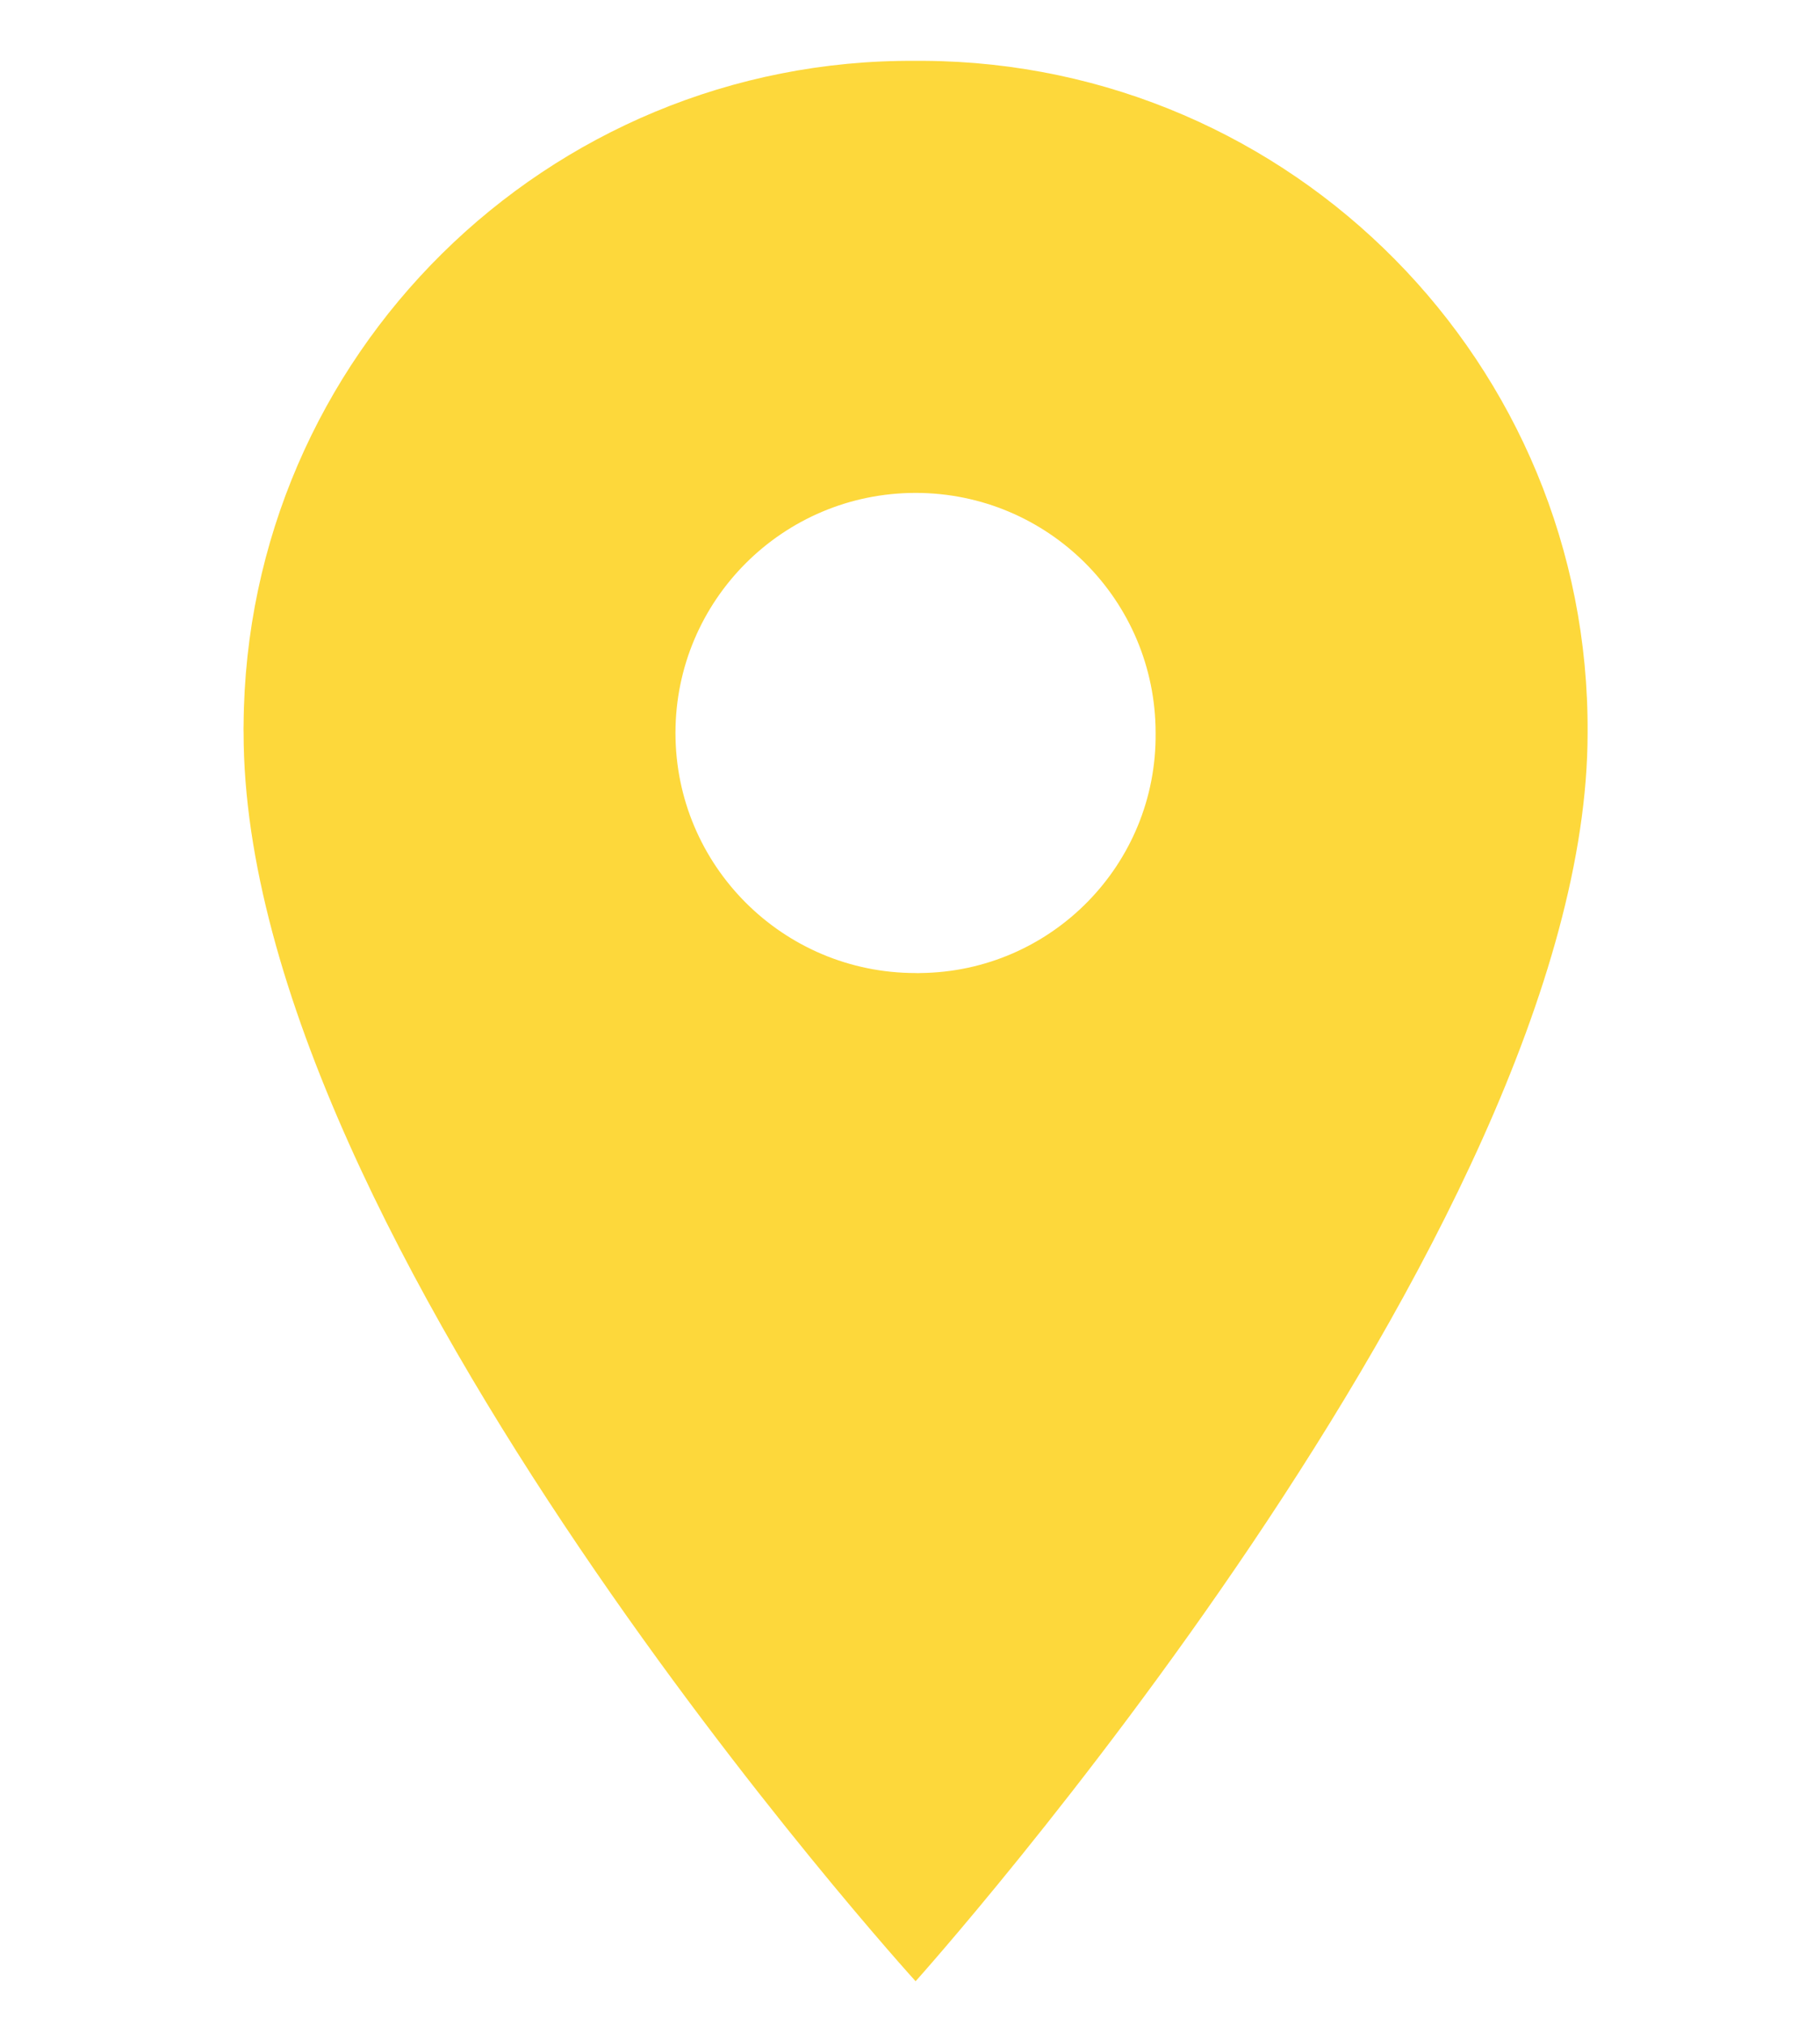<?xml version="1.0" encoding="utf-8"?>
<!-- Generator: Adobe Illustrator 16.0.1, SVG Export Plug-In . SVG Version: 6.00 Build 0)  -->
<!DOCTYPE svg PUBLIC "-//W3C//DTD SVG 1.1//EN" "http://www.w3.org/Graphics/SVG/1.1/DTD/svg11.dtd">
<svg version="1.1" id="Layer_1" xmlns="http://www.w3.org/2000/svg" xmlns:xlink="http://www.w3.org/1999/xlink" x="0px" y="0px"
	 width="16.25px" height="18.076px" viewBox="0 0 16.25 18.076" enable-background="new 0 0 16.25 18.076" xml:space="preserve">
<path id="Path_227" fill="#FDD83B" d="M8.175,8.686c-1.184,0-2.144-0.959-2.144-2.143S6.991,4.4,8.175,4.4s2.143,0.959,2.143,2.143
	l0,0c0.012,1.172-0.929,2.131-2.101,2.143C8.202,8.687,8.188,8.687,8.175,8.686 M8.175,0.543c-3.294-0.021-5.979,2.633-6,5.926
	c-0.001,0.024-0.001,0.05,0,0.074c0,4.543,6,11.143,6,11.143s6-6.686,6-11.143c0.021-3.293-2.633-5.979-5.926-6
	C8.224,0.543,8.199,0.543,8.175,0.543z"/>
</svg>
